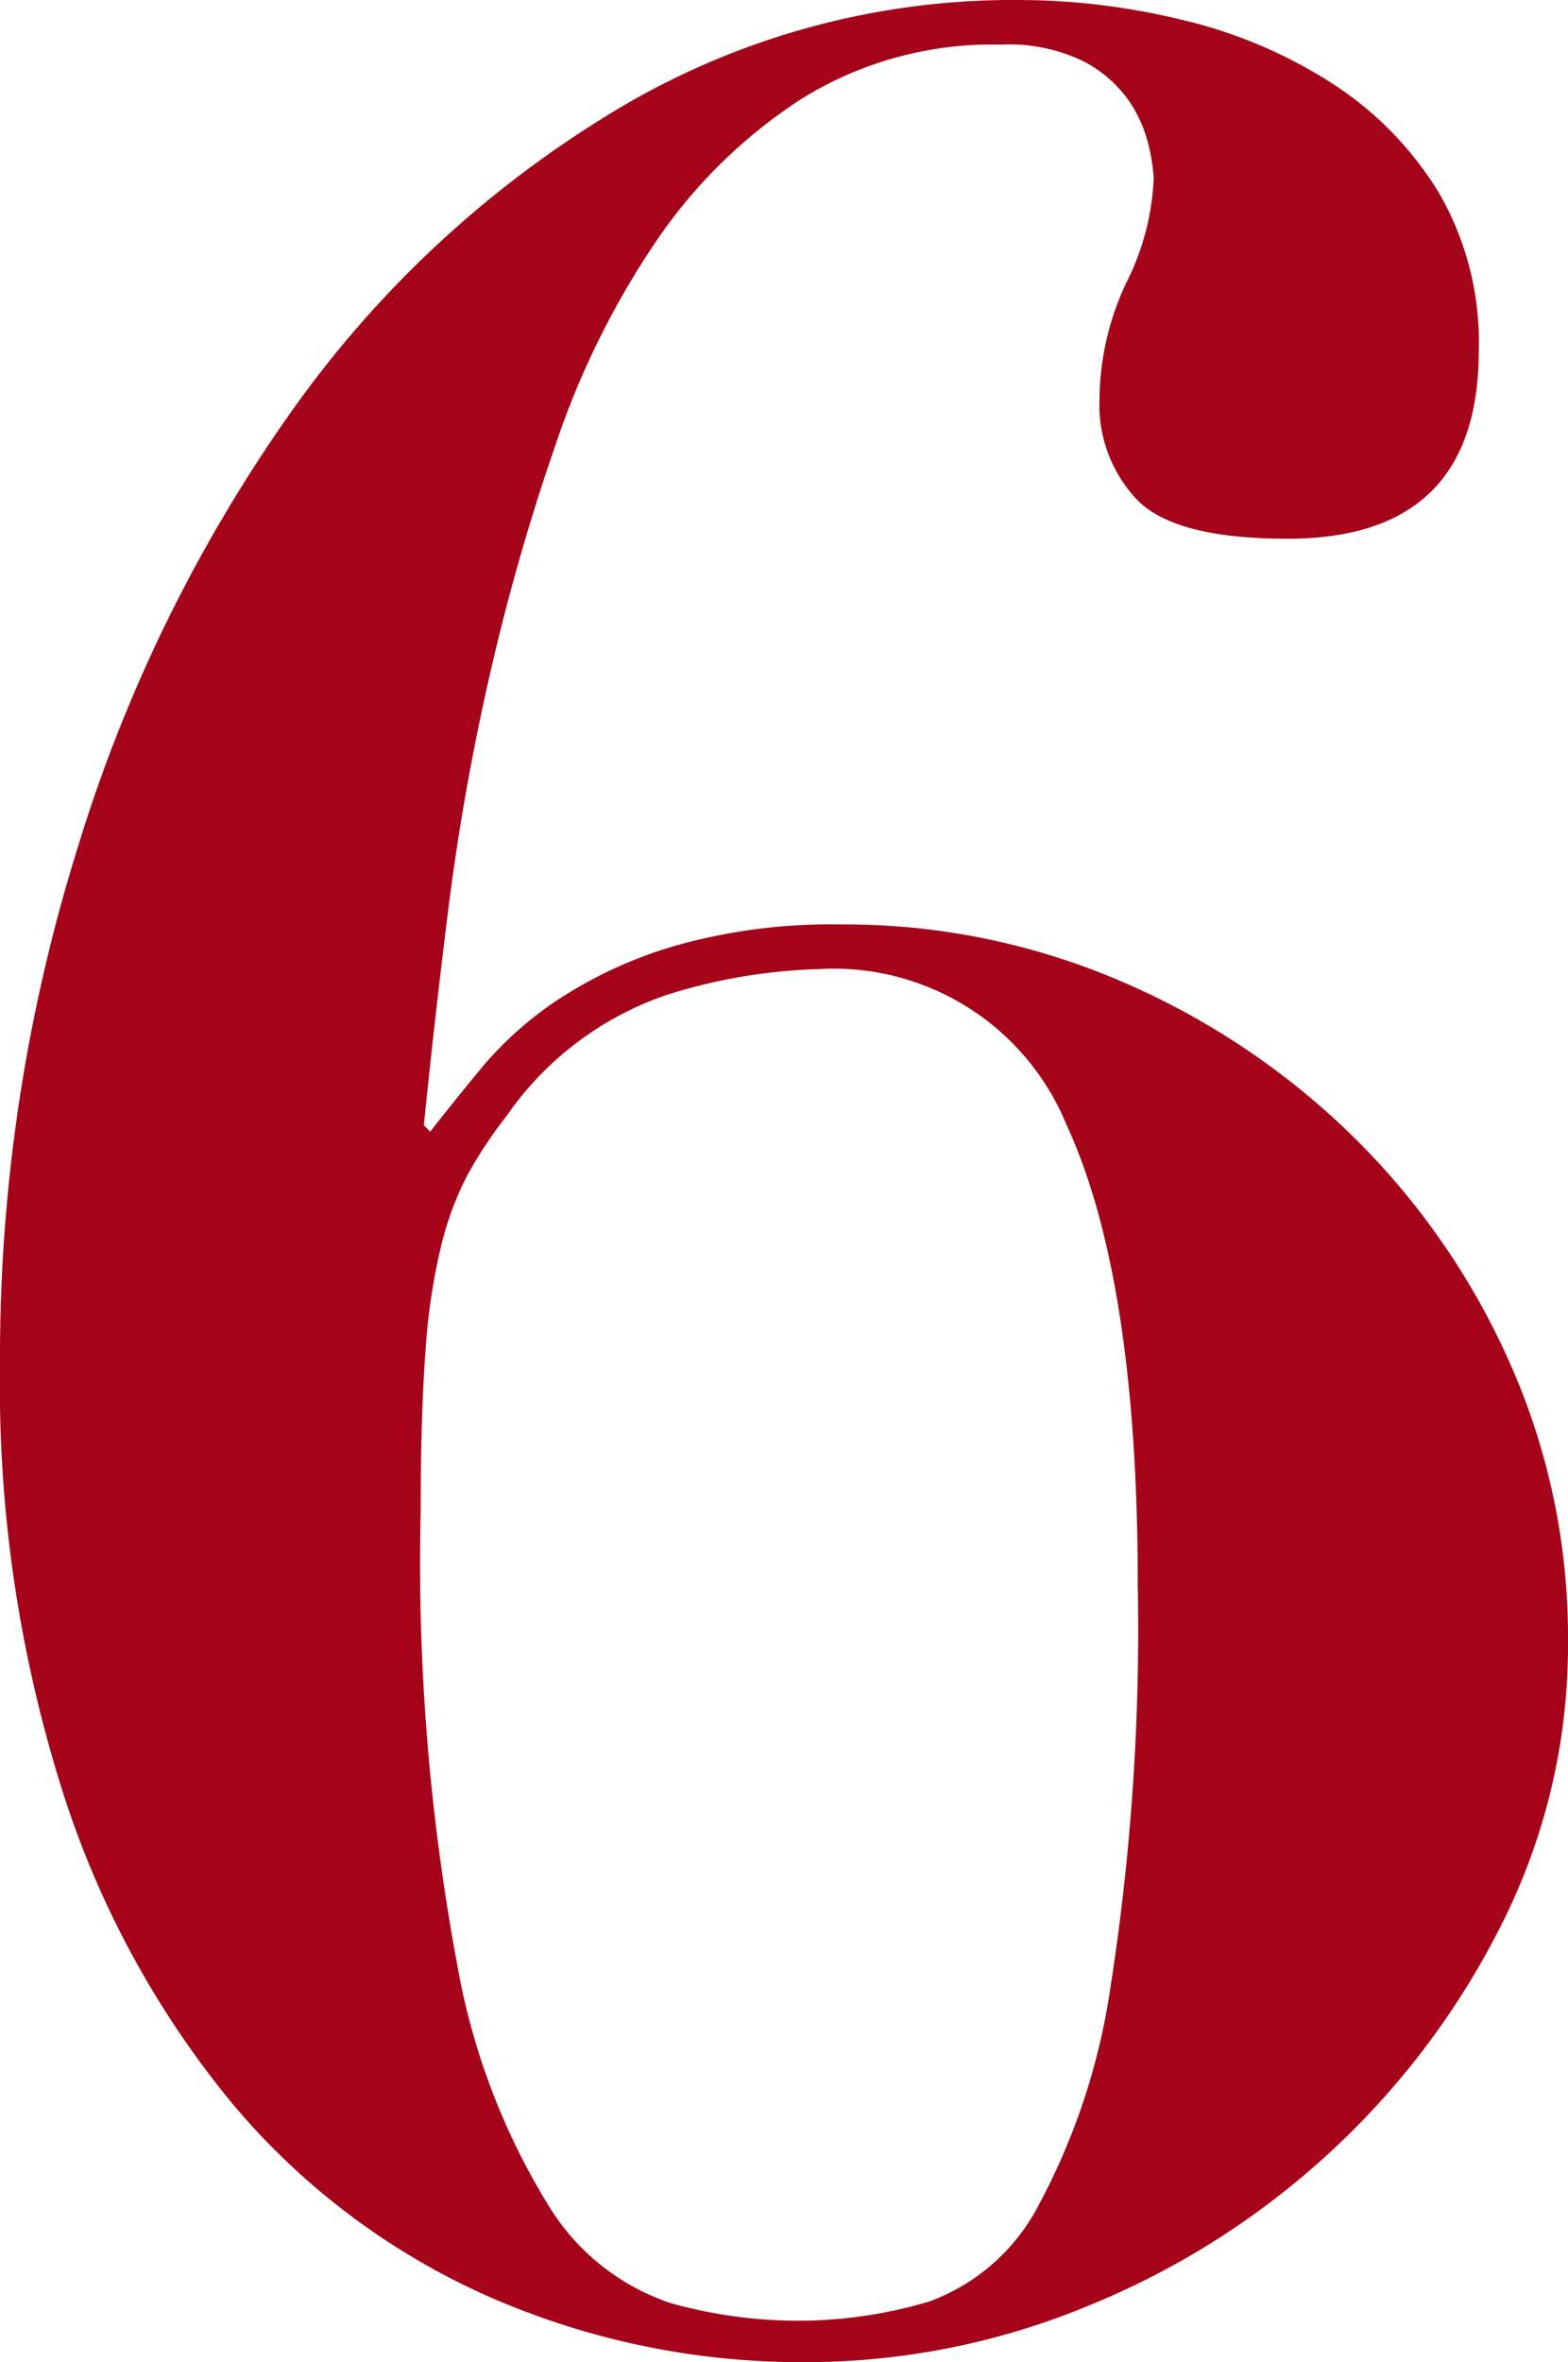 <svg height="74.1" viewBox="0 0 49.2 74.1" width="49.2" xmlns="http://www.w3.org/2000/svg"><path d="m38.9-23.1a72.894 72.894 0 0 1 -.85 12.6 20.785 20.785 0 0 1 -2.3 6.95 6.306 6.306 0 0 1 -3.4 2.95 14.392 14.392 0 0 1 -4.25.6 14.892 14.892 0 0 1 -3.85-.55 7.135 7.135 0 0 1 -3.8-3 21.482 21.482 0 0 1 -2.9-7.6 68.731 68.731 0 0 1 -1.15-14.25q0-3 .15-5a19.4 19.4 0 0 1 .5-3.35 9.644 9.644 0 0 1 .85-2.25 14.074 14.074 0 0 1 1.2-1.8 10.045 10.045 0 0 1 5.05-3.8 17.4 17.4 0 0 1 4.75-.8 7.891 7.891 0 0 1 7.75 4.85q2.25 4.85 2.25 14.45zm-35.7-6.9a42.147 42.147 0 0 0 1.95 13.35 29.343 29.343 0 0 0 5.35 9.85 22.238 22.238 0 0 0 8.05 6.05 24.389 24.389 0 0 0 9.95 2.05 23.148 23.148 0 0 0 8.8-1.75 25.085 25.085 0 0 0 7.65-4.85 24.9 24.9 0 0 0 5.4-7.2 19.407 19.407 0 0 0 2.05-8.8 21.146 21.146 0 0 0 -1.85-8.8 23.039 23.039 0 0 0 -5-7.15 23.7 23.7 0 0 0 -7.25-4.8 21.929 21.929 0 0 0 -8.7-1.75 17.93 17.93 0 0 0 -5.15.65 13.705 13.705 0 0 0 -3.65 1.65 11.206 11.206 0 0 0 -2.45 2.15q-.95 1.15-1.65 2.05l-.2-.2q.3-3 .75-6.65a74.973 74.973 0 0 1 1.3-7.4 68.666 68.666 0 0 1 2.1-7.35 26.26 26.26 0 0 1 3.15-6.35 16.039 16.039 0 0 1 4.55-4.45 11.322 11.322 0 0 1 6.25-1.7 5.319 5.319 0 0 1 2.65.55 3.994 3.994 0 0 1 1.4 1.25 4.235 4.235 0 0 1 .6 1.4 5.511 5.511 0 0 1 .15 1 7.98 7.98 0 0 1 -.85 3.25 8.694 8.694 0 0 0 -.85 3.65 4.325 4.325 0 0 0 1.2 3.2q1.2 1.2 4.7 1.2 6 0 6-5.9a9.332 9.332 0 0 0 -1.25-4.95 10.706 10.706 0 0 0 -3.3-3.4 14.991 14.991 0 0 0 -4.65-2 21.77 21.77 0 0 0 -5.3-.65 24.2 24.2 0 0 0 -12.65 3.5 33.781 33.781 0 0 0 -10.1 9.4 47.821 47.821 0 0 0 -6.7 13.65 53.589 53.589 0 0 0 -2.45 16.25z" fill="#a50319" transform="translate(-3.2 72.8)"/></svg>